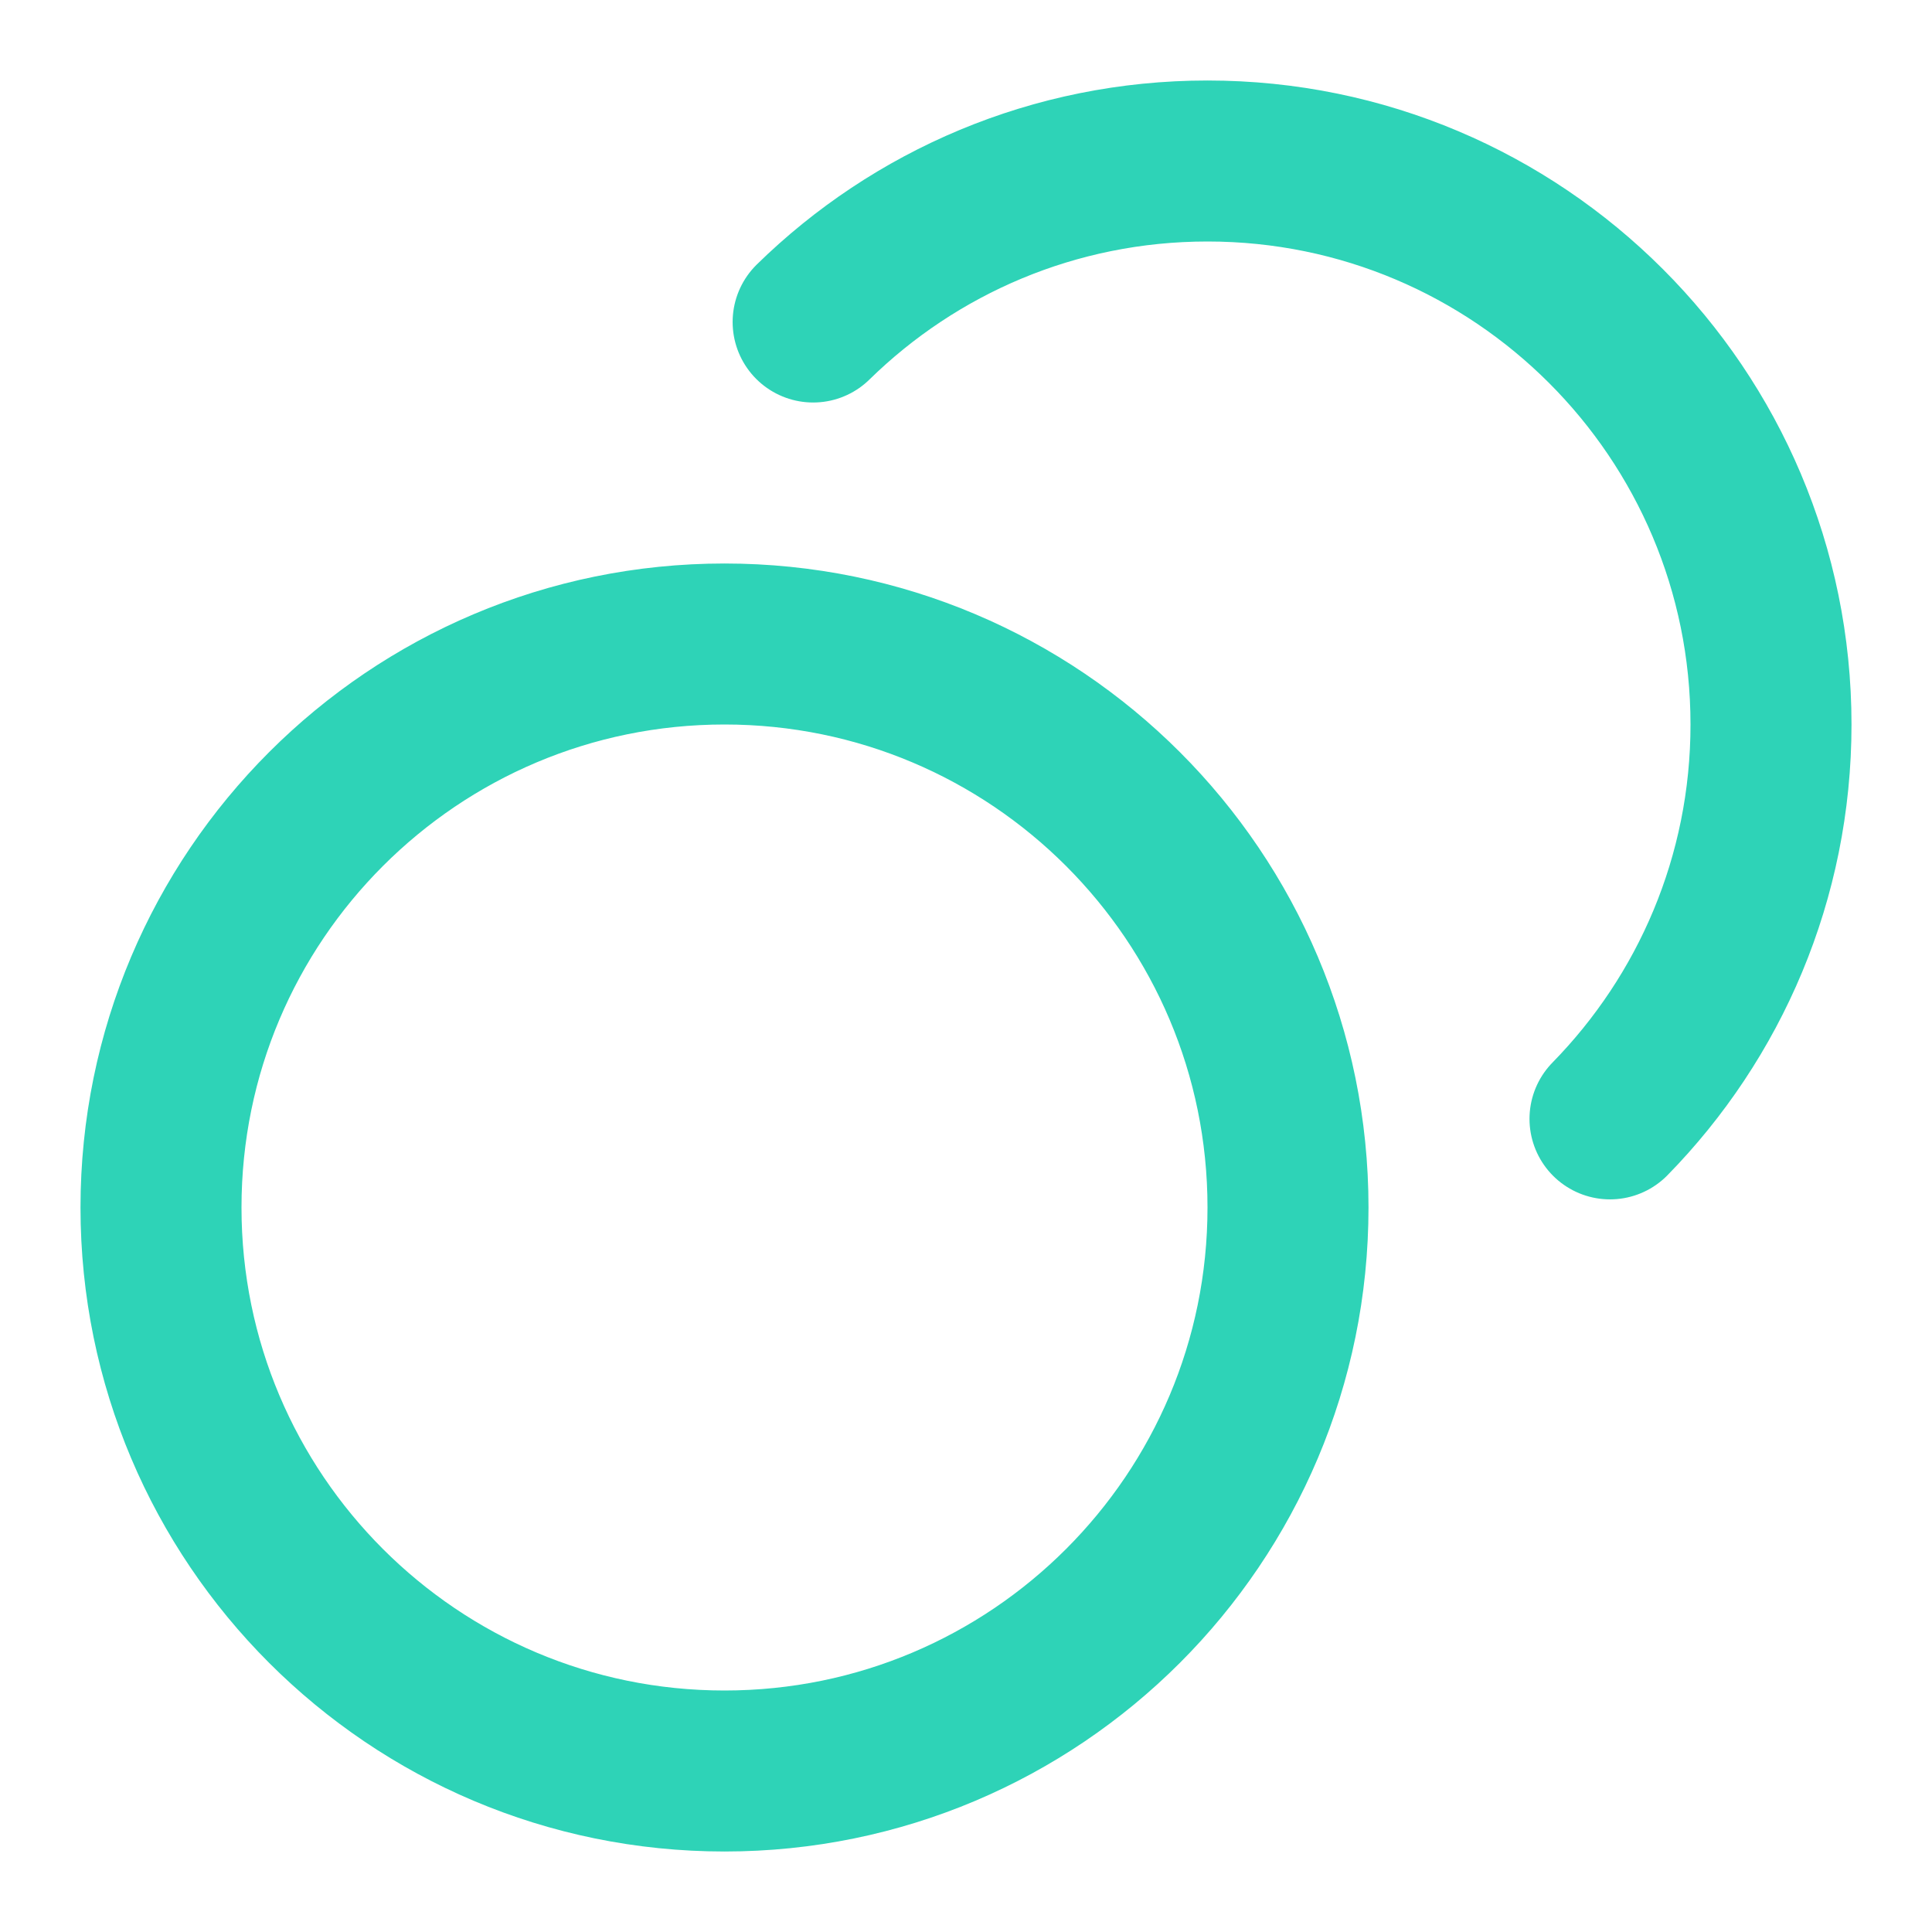 <svg xmlns="http://www.w3.org/2000/svg" width="24" height="24" viewBox="0 0 24 24" fill="none">
<path d="M10.101 4C11.364 2.763 13.093 2 15 2C18.866 2 22 5.134 22 9C22 10.907 21.237 12.636 20 13.899M16 15C16 18.866 12.866 22 9 22C5.134 22 2 18.866 2 15C2 11.134 5.134 8 9 8C12.866 8 16 11.134 16 15Z" stroke="#2ED3B7" stroke-width="2" stroke-linecap="round" stroke-linejoin="round"/>
</svg>